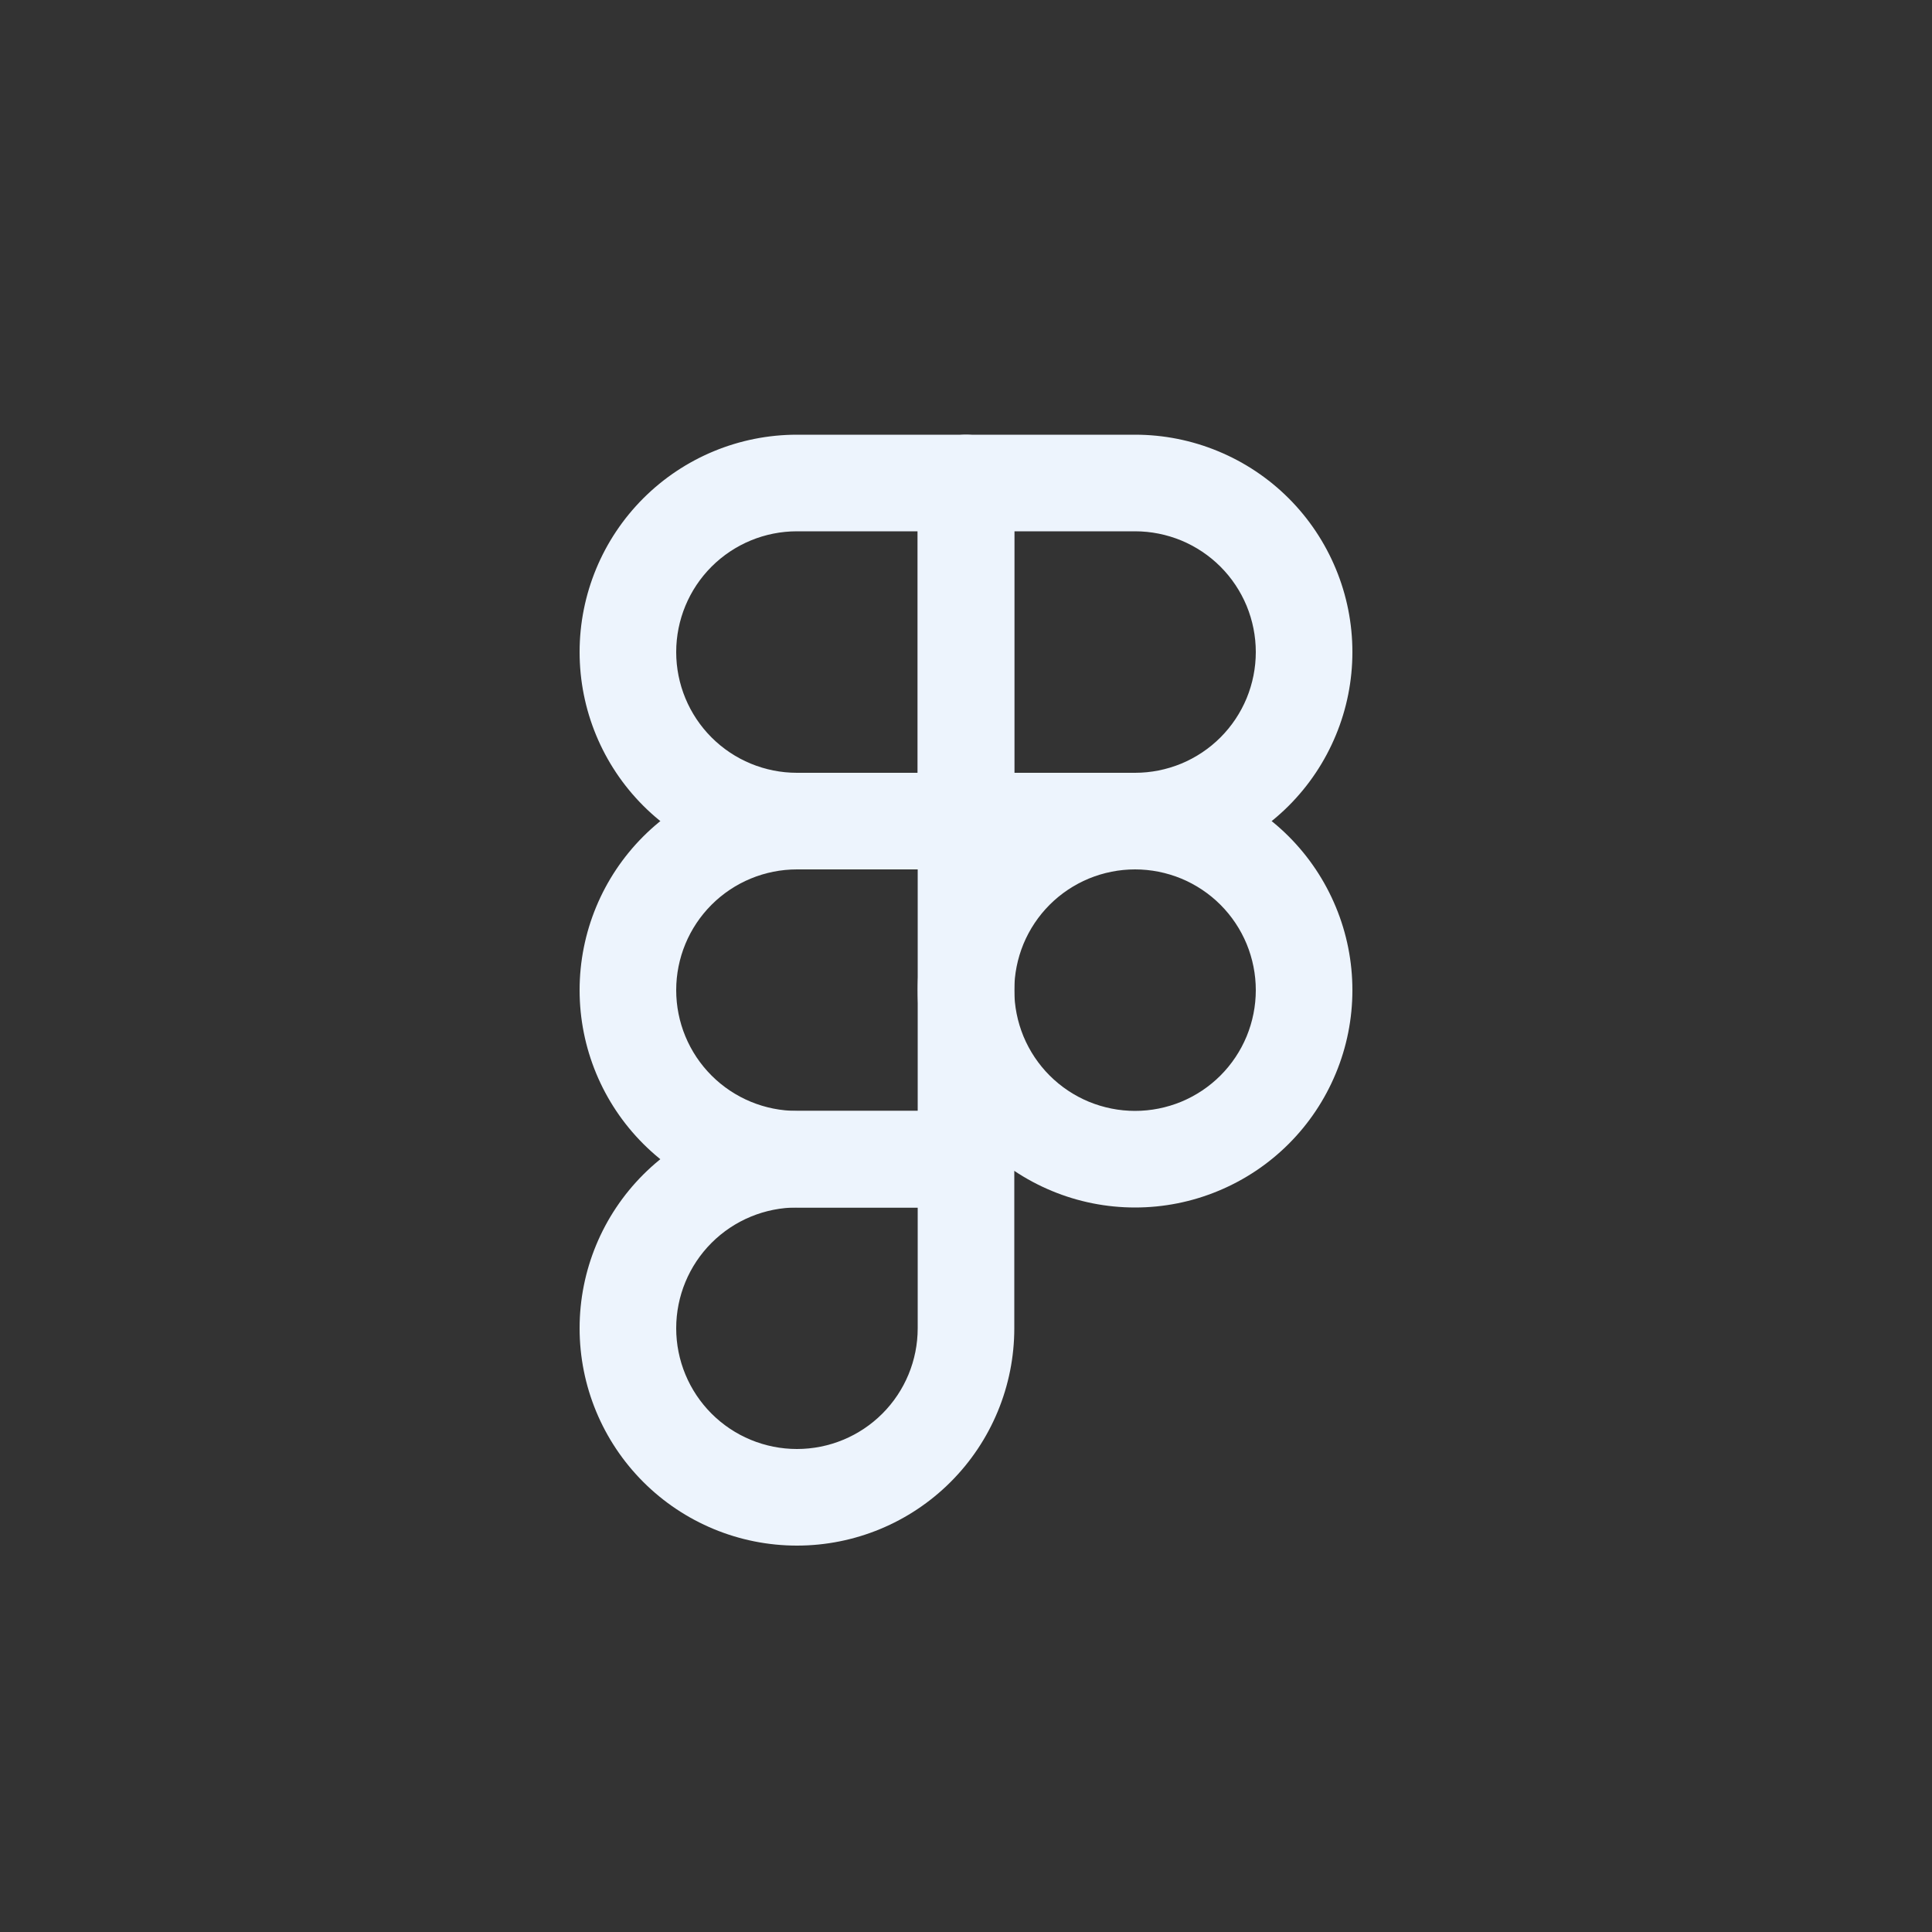 <svg width="40" height="40" viewBox="0 0 40 40" fill="none" xmlns="http://www.w3.org/2000/svg">
<rect x="0" y="0" width="40" height="40" fill="#333333" stroke="none"/>
<path fill-rule="evenodd" clip-rule="evenodd" d="M16.5 11C15.837 11 15.201 11.263 14.732 11.732C14.263 12.201 14 12.837 14 13.5C14 14.163 14.263 14.799 14.732 15.268C15.201 15.737 15.837 16 16.5 16H19V11H16.5ZM13.318 10.318C14.162 9.474 15.306 9 16.5 9H20C20.552 9 21 9.448 21 10V17C21 17.552 20.552 18 20 18H16.5C15.306 18 14.162 17.526 13.318 16.682C12.474 15.838 12 14.694 12 13.5C12 12.306 12.474 11.162 13.318 10.318Z" fill="#EDF4FD"/>
<path fill-rule="evenodd" clip-rule="evenodd" d="M19 10C19 9.448 19.448 9 20 9H23.5C24.091 9 24.676 9.116 25.222 9.343C25.768 9.569 26.264 9.9 26.682 10.318C27.1 10.736 27.431 11.232 27.657 11.778C27.884 12.324 28 12.909 28 13.5C28 14.091 27.884 14.676 27.657 15.222C27.431 15.768 27.1 16.264 26.682 16.682C26.264 17.1 25.768 17.431 25.222 17.657C24.676 17.884 24.091 18 23.5 18H20C19.448 18 19 17.552 19 17V10ZM21 11V16H23.5C23.828 16 24.153 15.935 24.457 15.81C24.76 15.684 25.036 15.5 25.268 15.268C25.5 15.036 25.684 14.76 25.81 14.457C25.935 14.153 26 13.828 26 13.5C26 13.172 25.935 12.847 25.81 12.543C25.684 12.24 25.5 11.964 25.268 11.732C25.036 11.5 24.76 11.316 24.457 11.19C24.153 11.065 23.828 11 23.5 11H21Z" fill="#EDF4FD"/>
<path fill-rule="evenodd" clip-rule="evenodd" d="M23.5 18C23.172 18 22.847 18.065 22.543 18.19C22.24 18.316 21.964 18.5 21.732 18.732C21.5 18.964 21.316 19.24 21.19 19.543C21.065 19.847 21 20.172 21 20.5C21 20.828 21.065 21.153 21.19 21.457C21.316 21.76 21.5 22.036 21.732 22.268C21.964 22.5 22.24 22.684 22.543 22.81C22.847 22.935 23.172 23 23.5 23C23.828 23 24.153 22.935 24.457 22.81C24.76 22.684 25.036 22.5 25.268 22.268C25.5 22.036 25.684 21.76 25.81 21.457C25.935 21.153 26 20.828 26 20.5C26 20.172 25.935 19.847 25.81 19.543C25.684 19.24 25.5 18.964 25.268 18.732C25.036 18.5 24.76 18.316 24.457 18.19C24.153 18.065 23.828 18 23.5 18ZM21.778 16.343C22.324 16.116 22.909 16 23.5 16C24.091 16 24.676 16.116 25.222 16.343C25.768 16.569 26.264 16.9 26.682 17.318C27.1 17.736 27.431 18.232 27.657 18.778C27.884 19.324 28 19.909 28 20.5C28 21.091 27.884 21.676 27.657 22.222C27.431 22.768 27.1 23.264 26.682 23.682C26.264 24.1 25.768 24.431 25.222 24.657C24.676 24.884 24.091 25 23.5 25C22.909 25 22.324 24.884 21.778 24.657C21.232 24.431 20.736 24.1 20.318 23.682C19.9 23.264 19.569 22.768 19.343 22.222C19.116 21.676 19 21.091 19 20.5C19 19.909 19.116 19.324 19.343 18.778C19.569 18.232 19.9 17.736 20.318 17.318C20.736 16.9 21.232 16.569 21.778 16.343Z" fill="#EDF4FD"/>
<path fill-rule="evenodd" clip-rule="evenodd" d="M16.5 25C15.837 25 15.201 25.263 14.732 25.732C14.263 26.201 14 26.837 14 27.5C14 28.163 14.263 28.799 14.732 29.268C15.201 29.737 15.837 30 16.5 30C17.163 30 17.799 29.737 18.268 29.268C18.737 28.799 19 28.163 19 27.5V25H16.5ZM13.318 24.318C14.162 23.474 15.306 23 16.5 23H20C20.552 23 21 23.448 21 24V27.5C21 28.694 20.526 29.838 19.682 30.682C18.838 31.526 17.694 32 16.5 32C15.306 32 14.162 31.526 13.318 30.682C12.474 29.838 12 28.694 12 27.5C12 26.306 12.474 25.162 13.318 24.318Z" fill="#EDF4FD"/>
<path fill-rule="evenodd" clip-rule="evenodd" d="M16.5 18C15.837 18 15.201 18.263 14.732 18.732C14.263 19.201 14 19.837 14 20.5C14 21.163 14.263 21.799 14.732 22.268C15.201 22.737 15.837 23 16.5 23H19V18H16.5ZM13.318 17.318C14.162 16.474 15.306 16 16.5 16H20C20.552 16 21 16.448 21 17V24C21 24.552 20.552 25 20 25H16.5C15.306 25 14.162 24.526 13.318 23.682C12.474 22.838 12 21.694 12 20.5C12 19.306 12.474 18.162 13.318 17.318Z" fill="#EDF4FD"/>
</svg>
